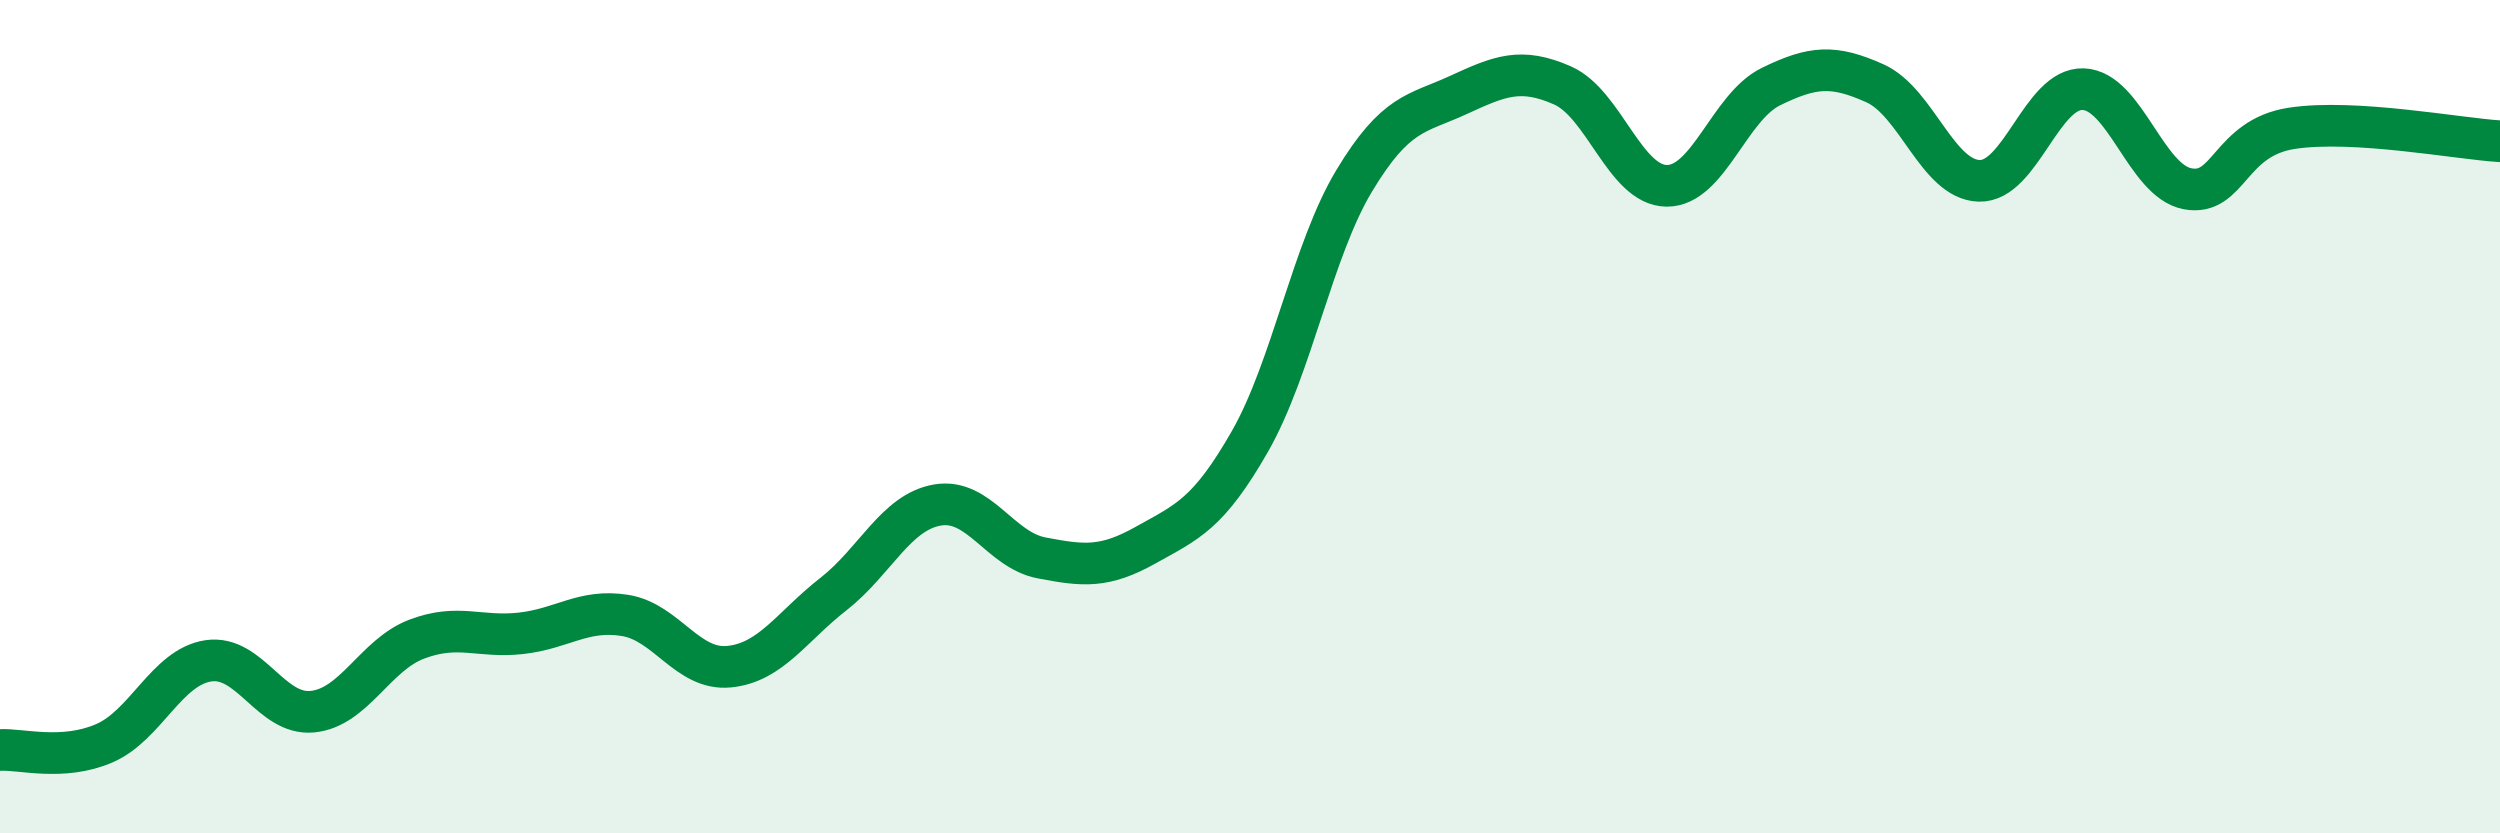 
    <svg width="60" height="20" viewBox="0 0 60 20" xmlns="http://www.w3.org/2000/svg">
      <path
        d="M 0,18 C 0.5,17.97 1.5,18.27 2.5,17.84 C 3.5,17.41 4,16.01 5,15.86 C 6,15.71 6.5,17.18 7.5,17.08 C 8.5,16.98 9,15.72 10,15.34 C 11,14.96 11.5,15.31 12.5,15.2 C 13.5,15.09 14,14.61 15,14.77 C 16,14.93 16.5,16.1 17.5,16 C 18.5,15.9 19,15.04 20,14.26 C 21,13.48 21.5,12.29 22.5,12.12 C 23.5,11.95 24,13.2 25,13.39 C 26,13.58 26.5,13.64 27.5,13.08 C 28.5,12.52 29,12.34 30,10.59 C 31,8.84 31.5,6 32.5,4.34 C 33.5,2.68 34,2.74 35,2.28 C 36,1.82 36.5,1.61 37.5,2.05 C 38.5,2.49 39,4.45 40,4.46 C 41,4.47 41.5,2.57 42.5,2.08 C 43.5,1.59 44,1.55 45,2 C 46,2.45 46.5,4.31 47.5,4.34 C 48.5,4.37 49,2.1 50,2.14 C 51,2.18 51.5,4.34 52.5,4.53 C 53.5,4.72 53.5,3.31 55,3.08 C 56.5,2.85 59,3.33 60,3.39L60 20L0 20Z"
        fill="#008740"
        opacity="0.1"
        stroke-linecap="round"
        stroke-linejoin="round"
      />
      <path
        d="M 0,18 C 0.5,17.97 1.5,18.27 2.5,17.84 C 3.5,17.41 4,16.01 5,15.86 C 6,15.71 6.5,17.18 7.5,17.08 C 8.5,16.98 9,15.72 10,15.34 C 11,14.96 11.5,15.31 12.5,15.2 C 13.5,15.09 14,14.61 15,14.77 C 16,14.93 16.5,16.1 17.5,16 C 18.5,15.9 19,15.04 20,14.26 C 21,13.48 21.5,12.29 22.5,12.12 C 23.5,11.95 24,13.2 25,13.39 C 26,13.58 26.5,13.64 27.5,13.08 C 28.5,12.52 29,12.34 30,10.59 C 31,8.84 31.5,6 32.5,4.34 C 33.5,2.68 34,2.74 35,2.28 C 36,1.82 36.5,1.61 37.5,2.05 C 38.5,2.49 39,4.45 40,4.46 C 41,4.47 41.5,2.57 42.5,2.08 C 43.5,1.59 44,1.55 45,2 C 46,2.45 46.5,4.31 47.5,4.34 C 48.5,4.37 49,2.1 50,2.14 C 51,2.18 51.5,4.34 52.5,4.53 C 53.5,4.72 53.5,3.31 55,3.08 C 56.5,2.85 59,3.33 60,3.39"
        stroke="#008740"
        stroke-width="1"
        fill="none"
        stroke-linecap="round"
        stroke-linejoin="round"
      />
    </svg>
  